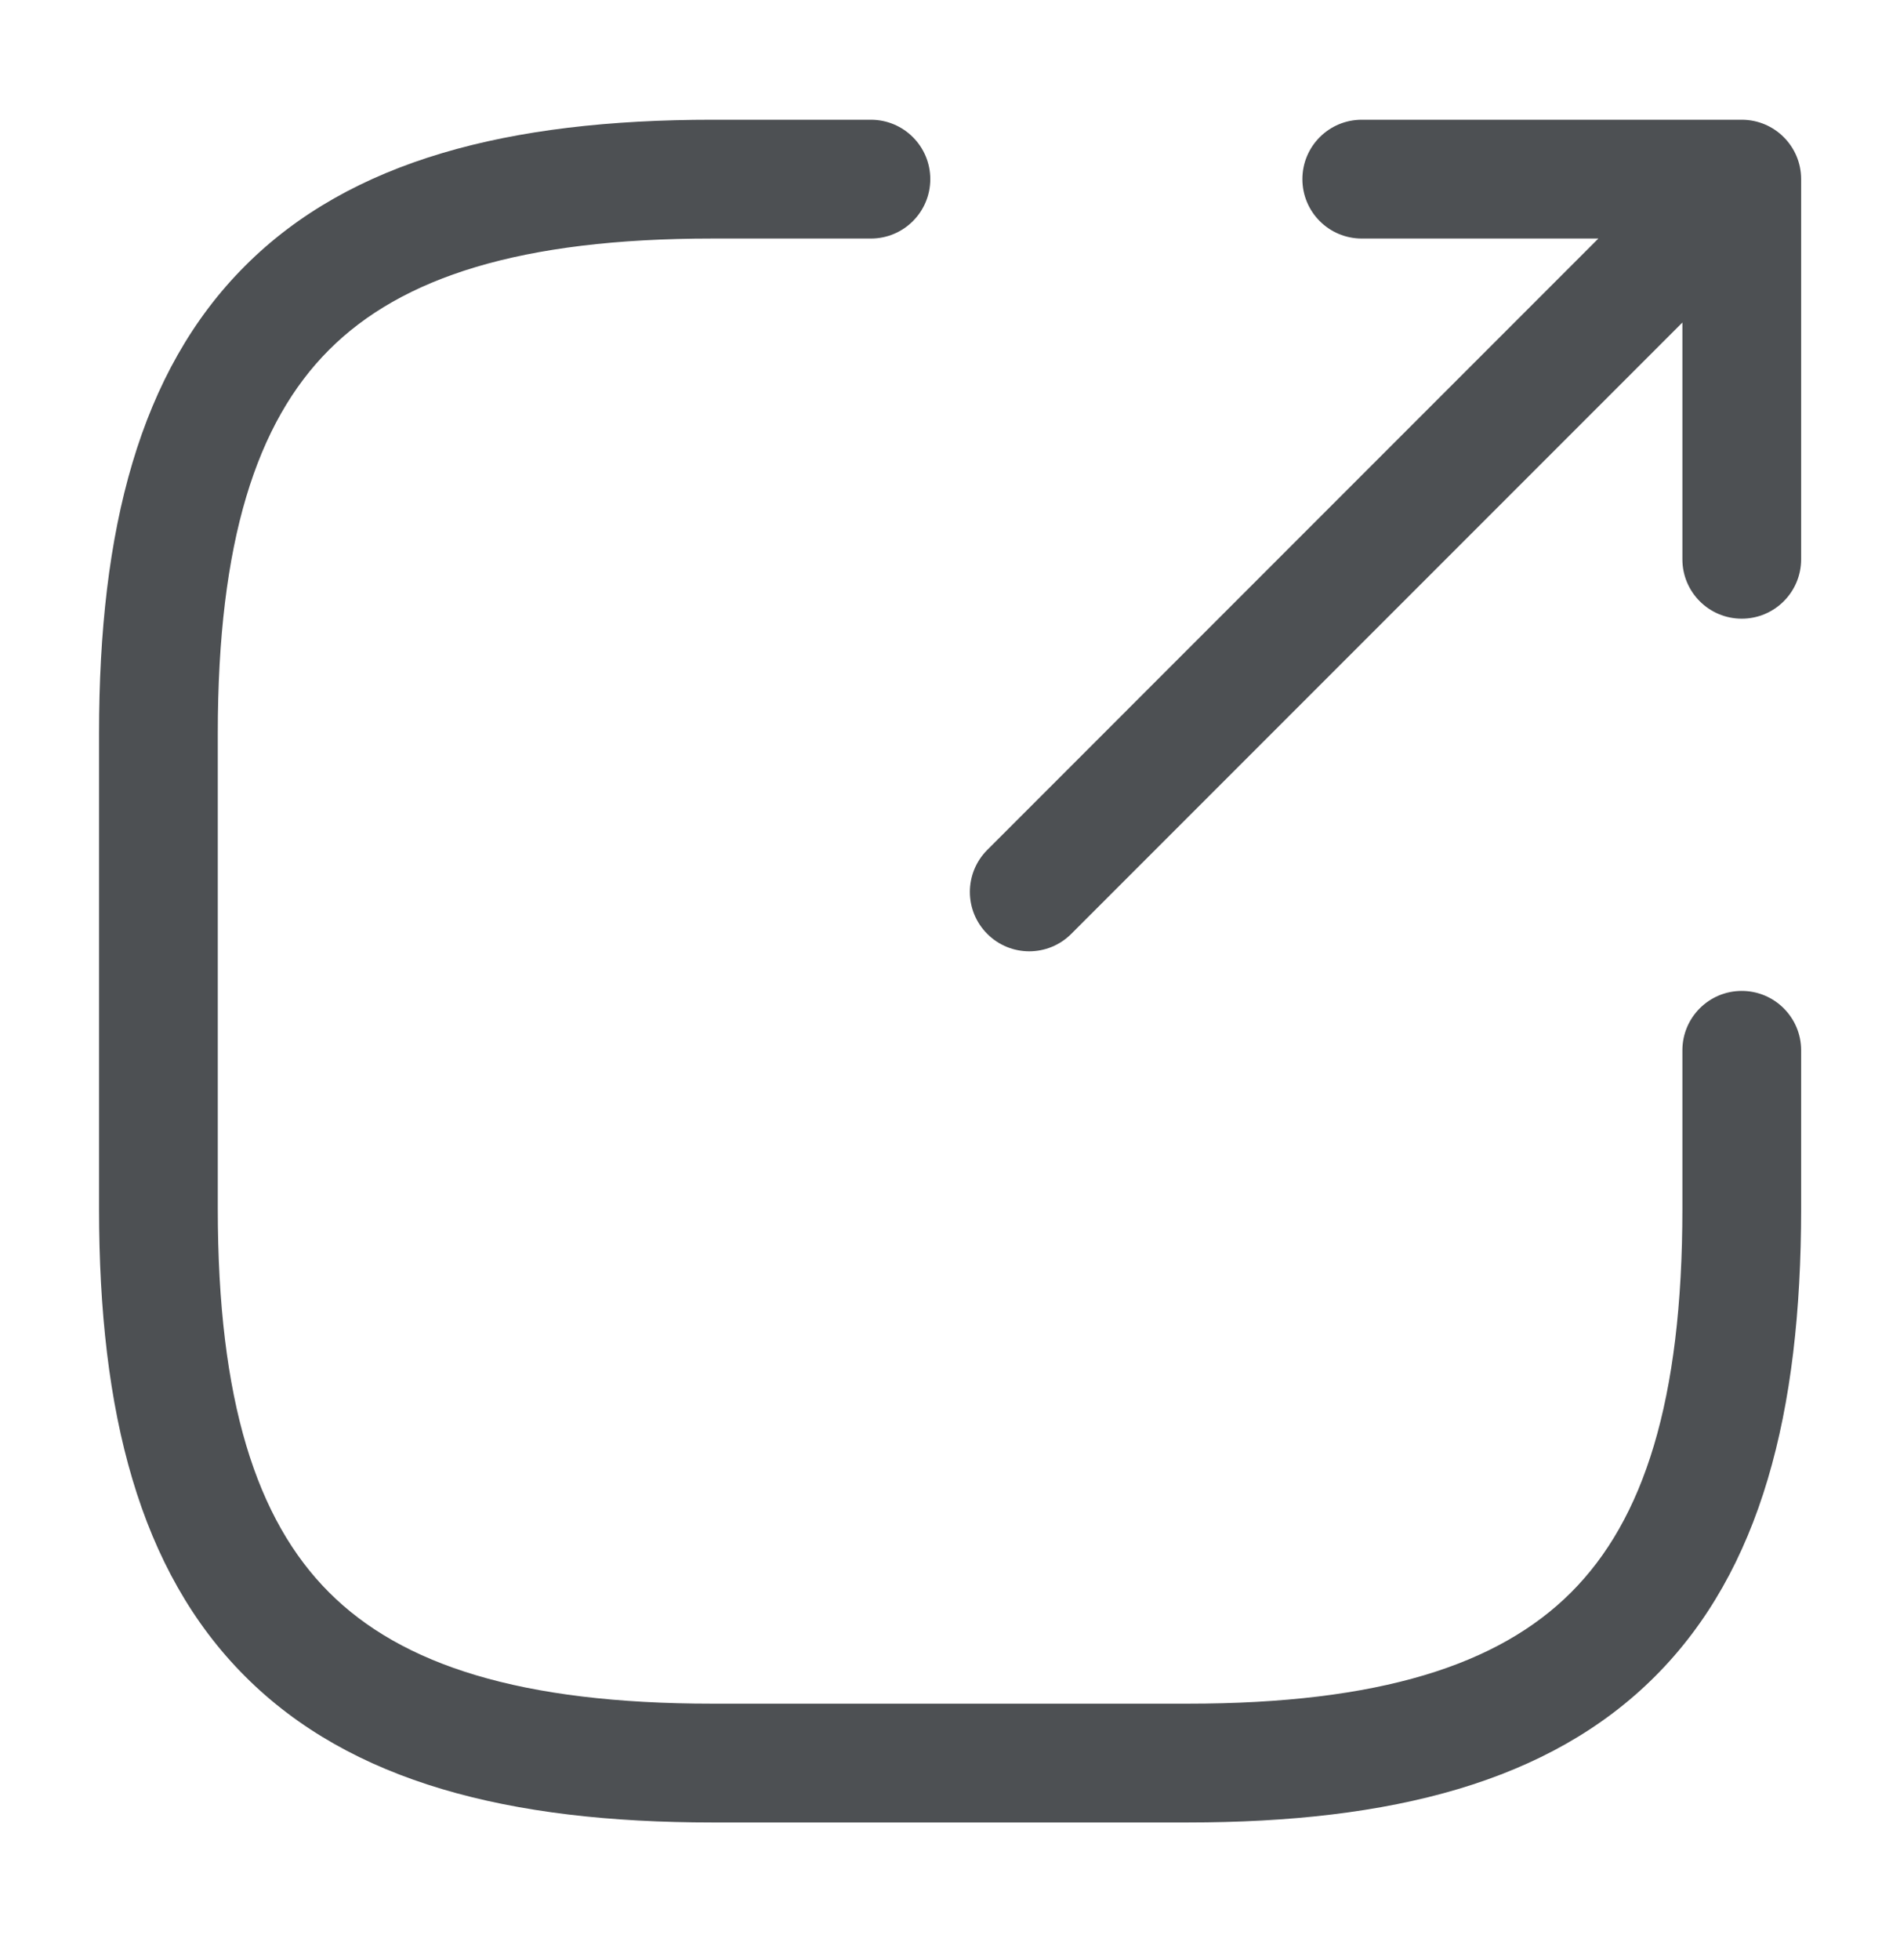 <svg width="32" height="33" viewBox="0 0 32 33" fill="none" xmlns="http://www.w3.org/2000/svg">
<path fill-rule="evenodd" clip-rule="evenodd" d="M4.128 4.476C5.907 2.696 8.569 2.016 12.001 2.016H14.668C15.22 2.016 15.668 2.464 15.668 3.016C15.668 3.568 15.22 4.016 14.668 4.016H12.001C8.767 4.016 6.762 4.669 5.542 5.89C4.321 7.111 3.668 9.115 3.668 12.349V20.349C3.668 23.584 4.321 25.588 5.542 26.809C6.762 28.03 8.767 28.683 12.001 28.683H20.001C23.236 28.683 25.24 28.03 26.461 26.809C27.682 25.588 28.335 23.584 28.335 20.349V17.683C28.335 17.131 28.782 16.683 29.335 16.683C29.887 16.683 30.335 17.131 30.335 17.683V20.349C30.335 23.781 29.654 26.444 27.875 28.223C26.096 30.003 23.433 30.683 20.001 30.683H12.001C8.569 30.683 5.907 30.003 4.128 28.223C2.348 26.444 1.668 23.781 1.668 20.349V12.349C1.668 8.917 2.348 6.255 4.128 4.476ZM21.935 3.016C21.935 2.464 22.382 2.016 22.935 2.016H29.335C29.887 2.016 30.335 2.464 30.335 3.016V9.416C30.335 9.968 29.887 10.416 29.335 10.416C28.782 10.416 28.335 9.968 28.335 9.416V5.43L18.042 15.723C17.651 16.114 17.018 16.114 16.628 15.723C16.237 15.333 16.237 14.7 16.628 14.309L26.92 4.016H22.935C22.382 4.016 21.935 3.568 21.935 3.016Z" fill="#4D5053"/>
</svg>
